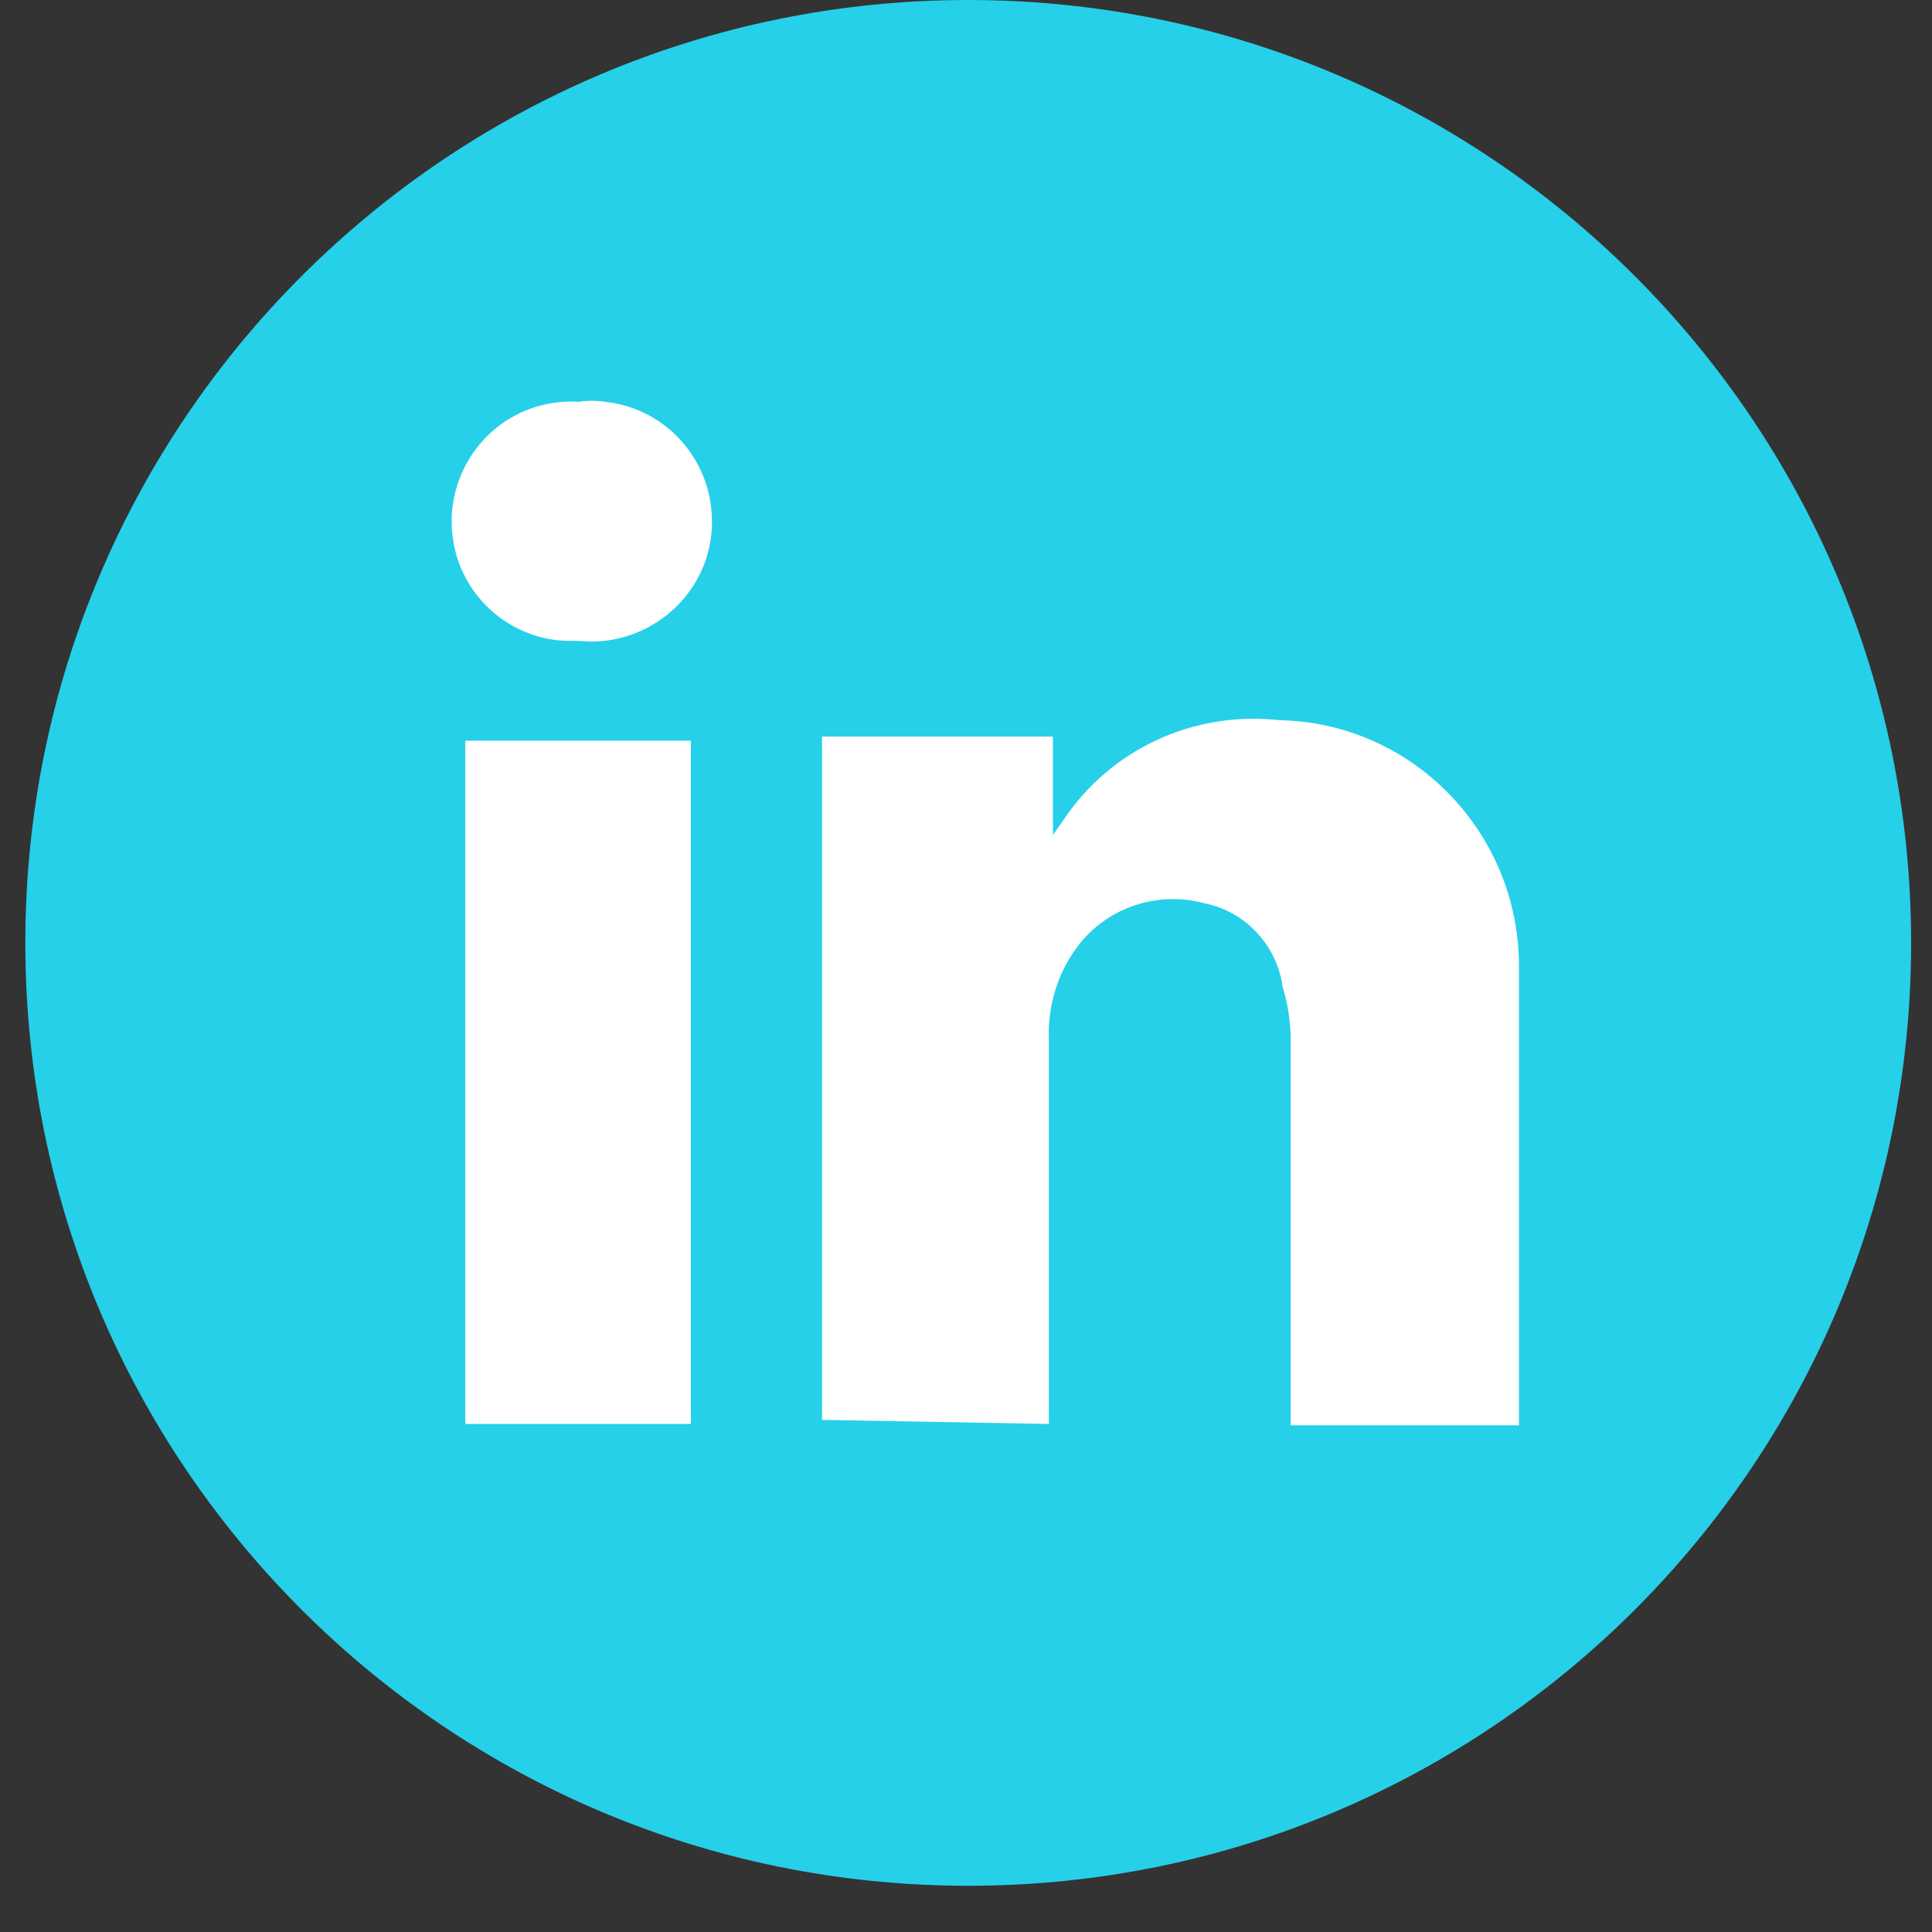 <svg xmlns="http://www.w3.org/2000/svg" width="27" height="27" viewBox="0 0 27 27" fill="none">
  <rect x="0" y="0" width="27" height="27" fill="#333333" stroke="none"/>
  <path d="M13.531 26.354C20.809 26.354 26.708 20.455 26.708 13.177C26.708 5.9 20.809 0 13.531 0C6.254 0 0.354 5.9 0.354 13.177C0.354 20.455 6.254 26.354 13.531 26.354Z" fill="#26D0E9"/>
  <path d="M17.886 10.065C16.682 9.931 15.518 10.466 14.849 11.478L14.715 11.669V10.294H11.488V19.843L14.658 19.9V14.533C14.639 14.037 14.792 13.559 15.097 13.178C15.518 12.662 16.205 12.452 16.835 12.624C17.408 12.738 17.847 13.216 17.924 13.789C18 14.037 18.038 14.285 18.038 14.553V19.919H21.228V19.632C21.228 18.353 21.228 17.073 21.228 15.813C21.228 15.049 21.228 14.266 21.228 13.502C21.228 11.631 19.738 10.103 17.886 10.065Z" fill="white"/>
  <path d="M9.655 10.351H6.503V19.9H9.655V10.351Z" fill="white"/>
  <path d="M8.452 5.615C8.337 5.596 8.203 5.596 8.089 5.615C7.153 5.558 6.37 6.264 6.313 7.2C6.313 7.238 6.313 7.257 6.313 7.295C6.313 8.212 7.057 8.957 7.974 8.957C8.012 8.957 8.05 8.957 8.089 8.957C9.005 9.052 9.846 8.384 9.941 7.467C10.037 6.532 9.368 5.71 8.452 5.615Z" fill="white"/>
</svg>